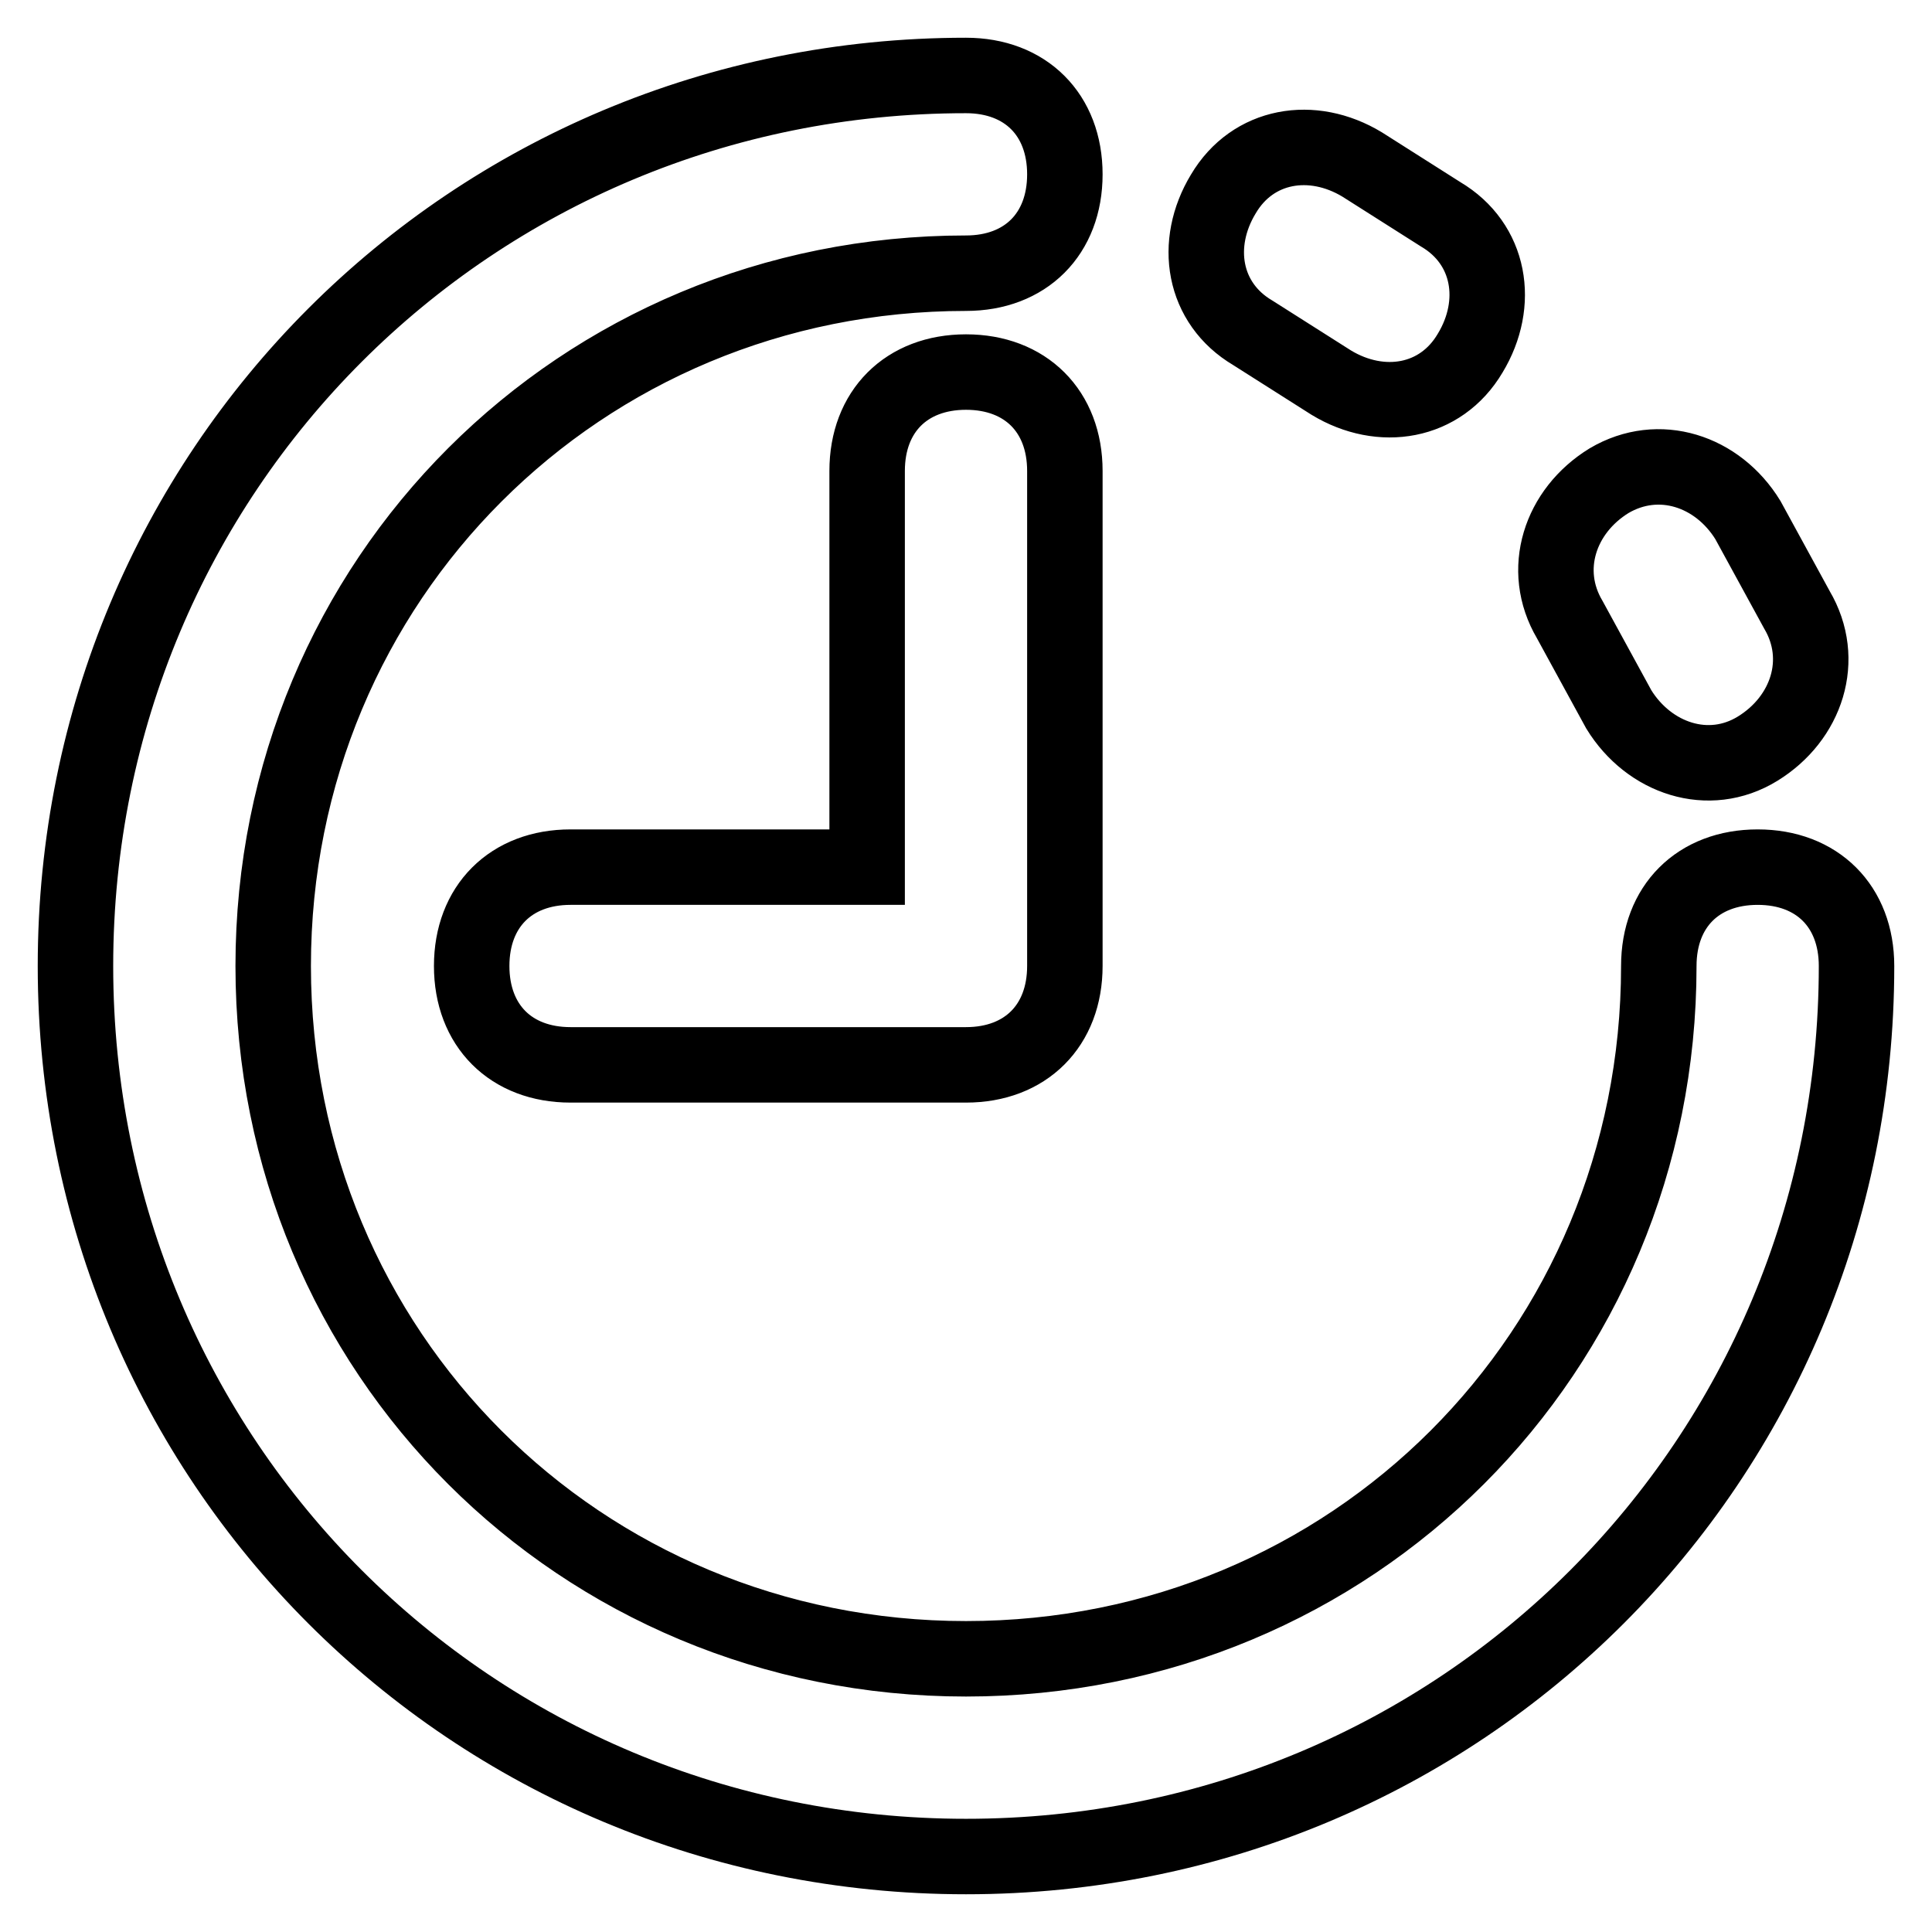 <?xml version="1.0" encoding="utf-8"?>
<!-- Svg Vector Icons : http://www.onlinewebfonts.com/icon -->
<!DOCTYPE svg PUBLIC "-//W3C//DTD SVG 1.1//EN" "http://www.w3.org/Graphics/SVG/1.1/DTD/svg11.dtd">
<svg version="1.1" xmlns="http://www.w3.org/2000/svg" xmlns:xlink="http://www.w3.org/1999/xlink" x="0px" y="0px" viewBox="0 0 256 256" enable-background="new 0 0 256 256" xml:space="preserve">
<g> <path stroke-width="10" fill-opacity="0" stroke="#000000"  d="M128,141.1H75.6c-7.9,0-13.1-5.2-13.1-13.1s5.2-13.1,13.1-13.1h39.3V62.4c0-7.9,5.2-13.1,13.1-13.1 s13.1,5.2,13.1,13.1V128C141.1,135.9,135.9,141.1,128,141.1z M128,10c7.9,0,13.1,5.2,13.1,13.1c0,7.9-5.2,13.1-13.1,13.1 c-51.1,0-91.8,40.6-91.8,91.8s40.6,91.8,91.8,91.8s91.8-40.6,91.8-91.8c0-7.9,5.2-13.1,13.1-13.1S246,120.1,246,128 c0,65.6-52.4,118-118,118S10,193.6,10,128S62.4,10,128,10z M238.1,80.8c3.9,6.6,1.3,14.4-5.2,18.4s-14.4,1.3-18.4-5.2L208,82.1 c-3.9-6.6-1.3-14.4,5.2-18.4c6.6-3.9,14.4-1.3,18.4,5.2L238.1,80.8z M190.9,28.4c6.6,3.9,7.9,11.8,3.9,18.4 c-3.9,6.6-11.8,7.9-18.4,3.9L166,44.1c-6.6-3.9-7.9-11.8-3.9-18.4c3.9-6.6,11.8-7.9,18.4-3.9L190.9,28.4z"/></g>
</svg>